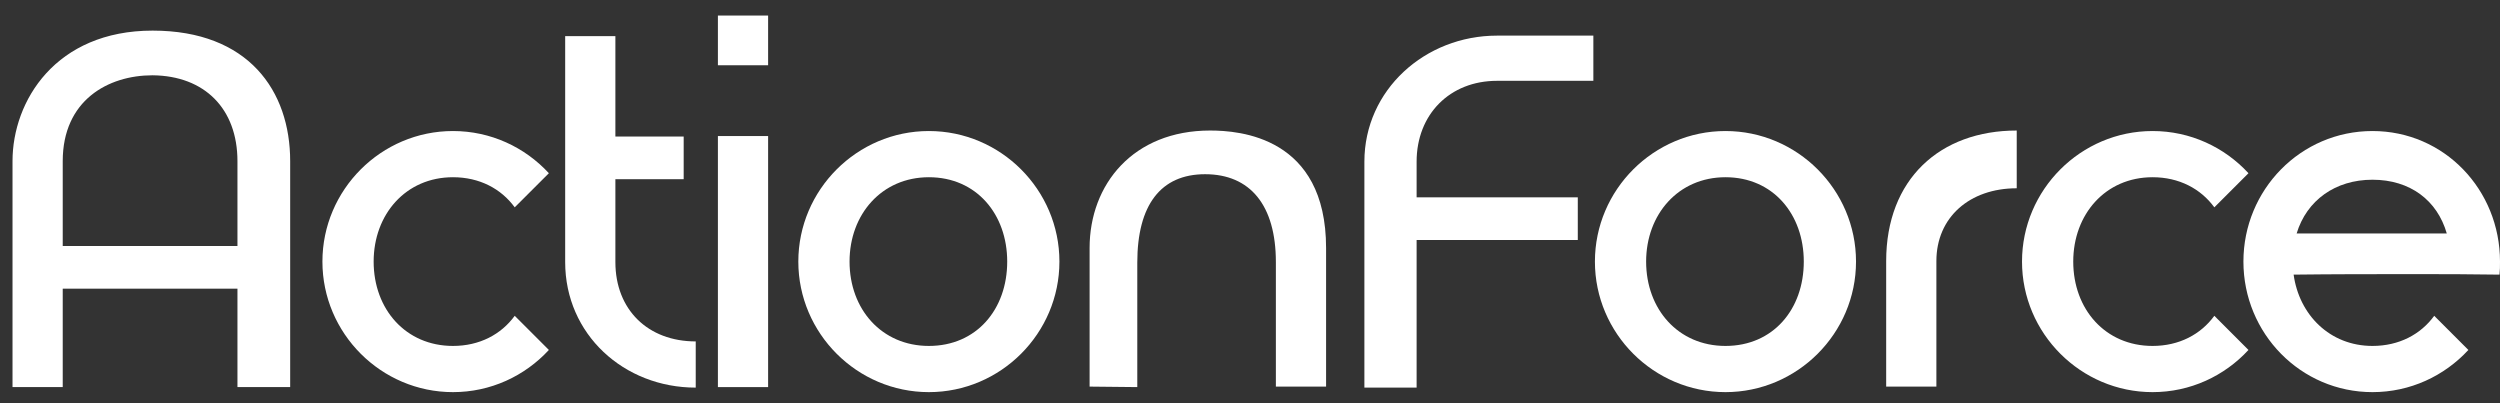 <svg xmlns="http://www.w3.org/2000/svg" width="155" height="25" viewBox="0 0 155 25" fill="none"><rect x="0" y="0" width="155" height="25" fill="#333333" stroke="none"/><path d="M147.093 11.143C144.789 11.143 143.015 12.42 142.392 14.474H151.7C151.109 12.42 149.428 11.143 147.093 11.143ZM142.205 17.027C142.548 19.517 144.447 21.448 147.093 21.448C148.743 21.448 150.081 20.732 150.922 19.58L153.039 21.697C151.544 23.316 149.428 24.312 147.093 24.312C142.641 24.312 139.092 20.669 139.092 16.218C139.092 11.766 142.641 8.124 147.093 8.124C151.544 8.124 155 11.766 155 16.218C155 16.529 155 16.716 154.969 17.027C153.101 16.996 151.451 16.996 149.583 16.996C147.124 16.996 144.665 16.996 142.205 17.027Z" fill="white"></path><path d="M133.459 8.124C135.794 8.124 137.911 9.12 139.405 10.739L137.289 12.855C136.448 11.704 135.109 10.988 133.459 10.988C130.533 10.988 128.541 13.291 128.541 16.218C128.541 19.175 130.533 21.448 133.459 21.448C135.109 21.448 136.448 20.732 137.289 19.58L139.405 21.697C137.911 23.316 135.794 24.312 133.459 24.312C129.008 24.312 125.365 20.669 125.365 16.218C125.365 11.766 129.008 8.124 133.459 8.124Z" fill="white"></path><path d="M125.037 8.093V11.673C122.111 11.673 120.056 13.478 120.056 16.186V23.969H116.943V16.186C116.943 11.112 120.274 8.093 125.037 8.093Z" fill="white"></path><path d="M106.979 10.988C104.053 10.988 102.06 13.291 102.06 16.218C102.06 19.175 104.053 21.448 106.979 21.448C109.936 21.448 111.835 19.175 111.835 16.218C111.835 13.291 109.936 10.988 106.979 10.988ZM106.979 8.124C111.431 8.124 115.073 11.766 115.073 16.218C115.073 20.669 111.431 24.312 106.979 24.312C102.527 24.312 98.885 20.669 98.885 16.218C98.885 11.766 102.527 8.124 106.979 8.124Z" fill="white"></path><path d="M92.811 2.209H98.788V5.011H92.811C89.884 5.011 87.83 7.096 87.83 10.023V12.233H97.823V14.879H87.83V24.032H84.592V10.023C84.592 5.571 88.359 2.209 92.811 2.209Z" fill="white"></path><path d="M82.217 23.969H79.104V16.249C79.104 12.731 77.517 10.801 74.715 10.801C71.975 10.801 70.512 12.7 70.512 16.28V24L67.555 23.969V15.377C67.555 11.424 70.263 8.093 75.026 8.093C76.832 8.093 82.217 8.466 82.217 15.377V23.969Z" fill="white"></path><path d="M57.59 10.988C54.664 10.988 52.672 13.291 52.672 16.218C52.672 19.175 54.664 21.448 57.59 21.448C60.548 21.448 62.447 19.175 62.447 16.218C62.447 13.291 60.548 10.988 57.59 10.988ZM57.59 8.124C62.042 8.124 65.684 11.766 65.684 16.218C65.684 20.669 62.042 24.312 57.59 24.312C53.139 24.312 49.496 20.669 49.496 16.218C49.496 11.766 53.139 8.124 57.59 8.124Z" fill="white"></path><path d="M44.51 8.435H47.623V24H44.51V8.435ZM44.51 0.964H47.623V4.046H44.51V0.964Z" fill="white"></path><path d="M35.041 2.24H38.154V8.466H42.388V11.112H38.154V16.249C38.154 19.206 40.178 21.168 43.135 21.168V24.032C38.683 24.032 35.041 20.732 35.041 16.249V2.24Z" fill="white"></path><path d="M28.084 8.124C30.419 8.124 32.536 9.12 34.03 10.739L31.913 12.855C31.073 11.704 29.734 10.988 28.084 10.988C25.158 10.988 23.166 13.291 23.166 16.218C23.166 19.175 25.158 21.448 28.084 21.448C29.734 21.448 31.073 20.732 31.913 19.58L34.03 21.697C32.536 23.316 30.419 24.312 28.084 24.312C23.633 24.312 19.99 20.669 19.99 16.218C19.99 11.766 23.633 8.124 28.084 8.124Z" fill="white"></path><path d="M9.461 4.668C6.691 4.668 3.889 6.225 3.889 9.992V15.253H14.722V9.992C14.722 6.754 12.699 4.699 9.461 4.668ZM0.776 9.992C0.776 6.256 3.453 1.898 9.461 1.898C15.407 1.898 17.991 5.633 17.991 9.992V24H14.722V17.899H3.889V24H0.776V9.992Z" fill="white"></path></svg>